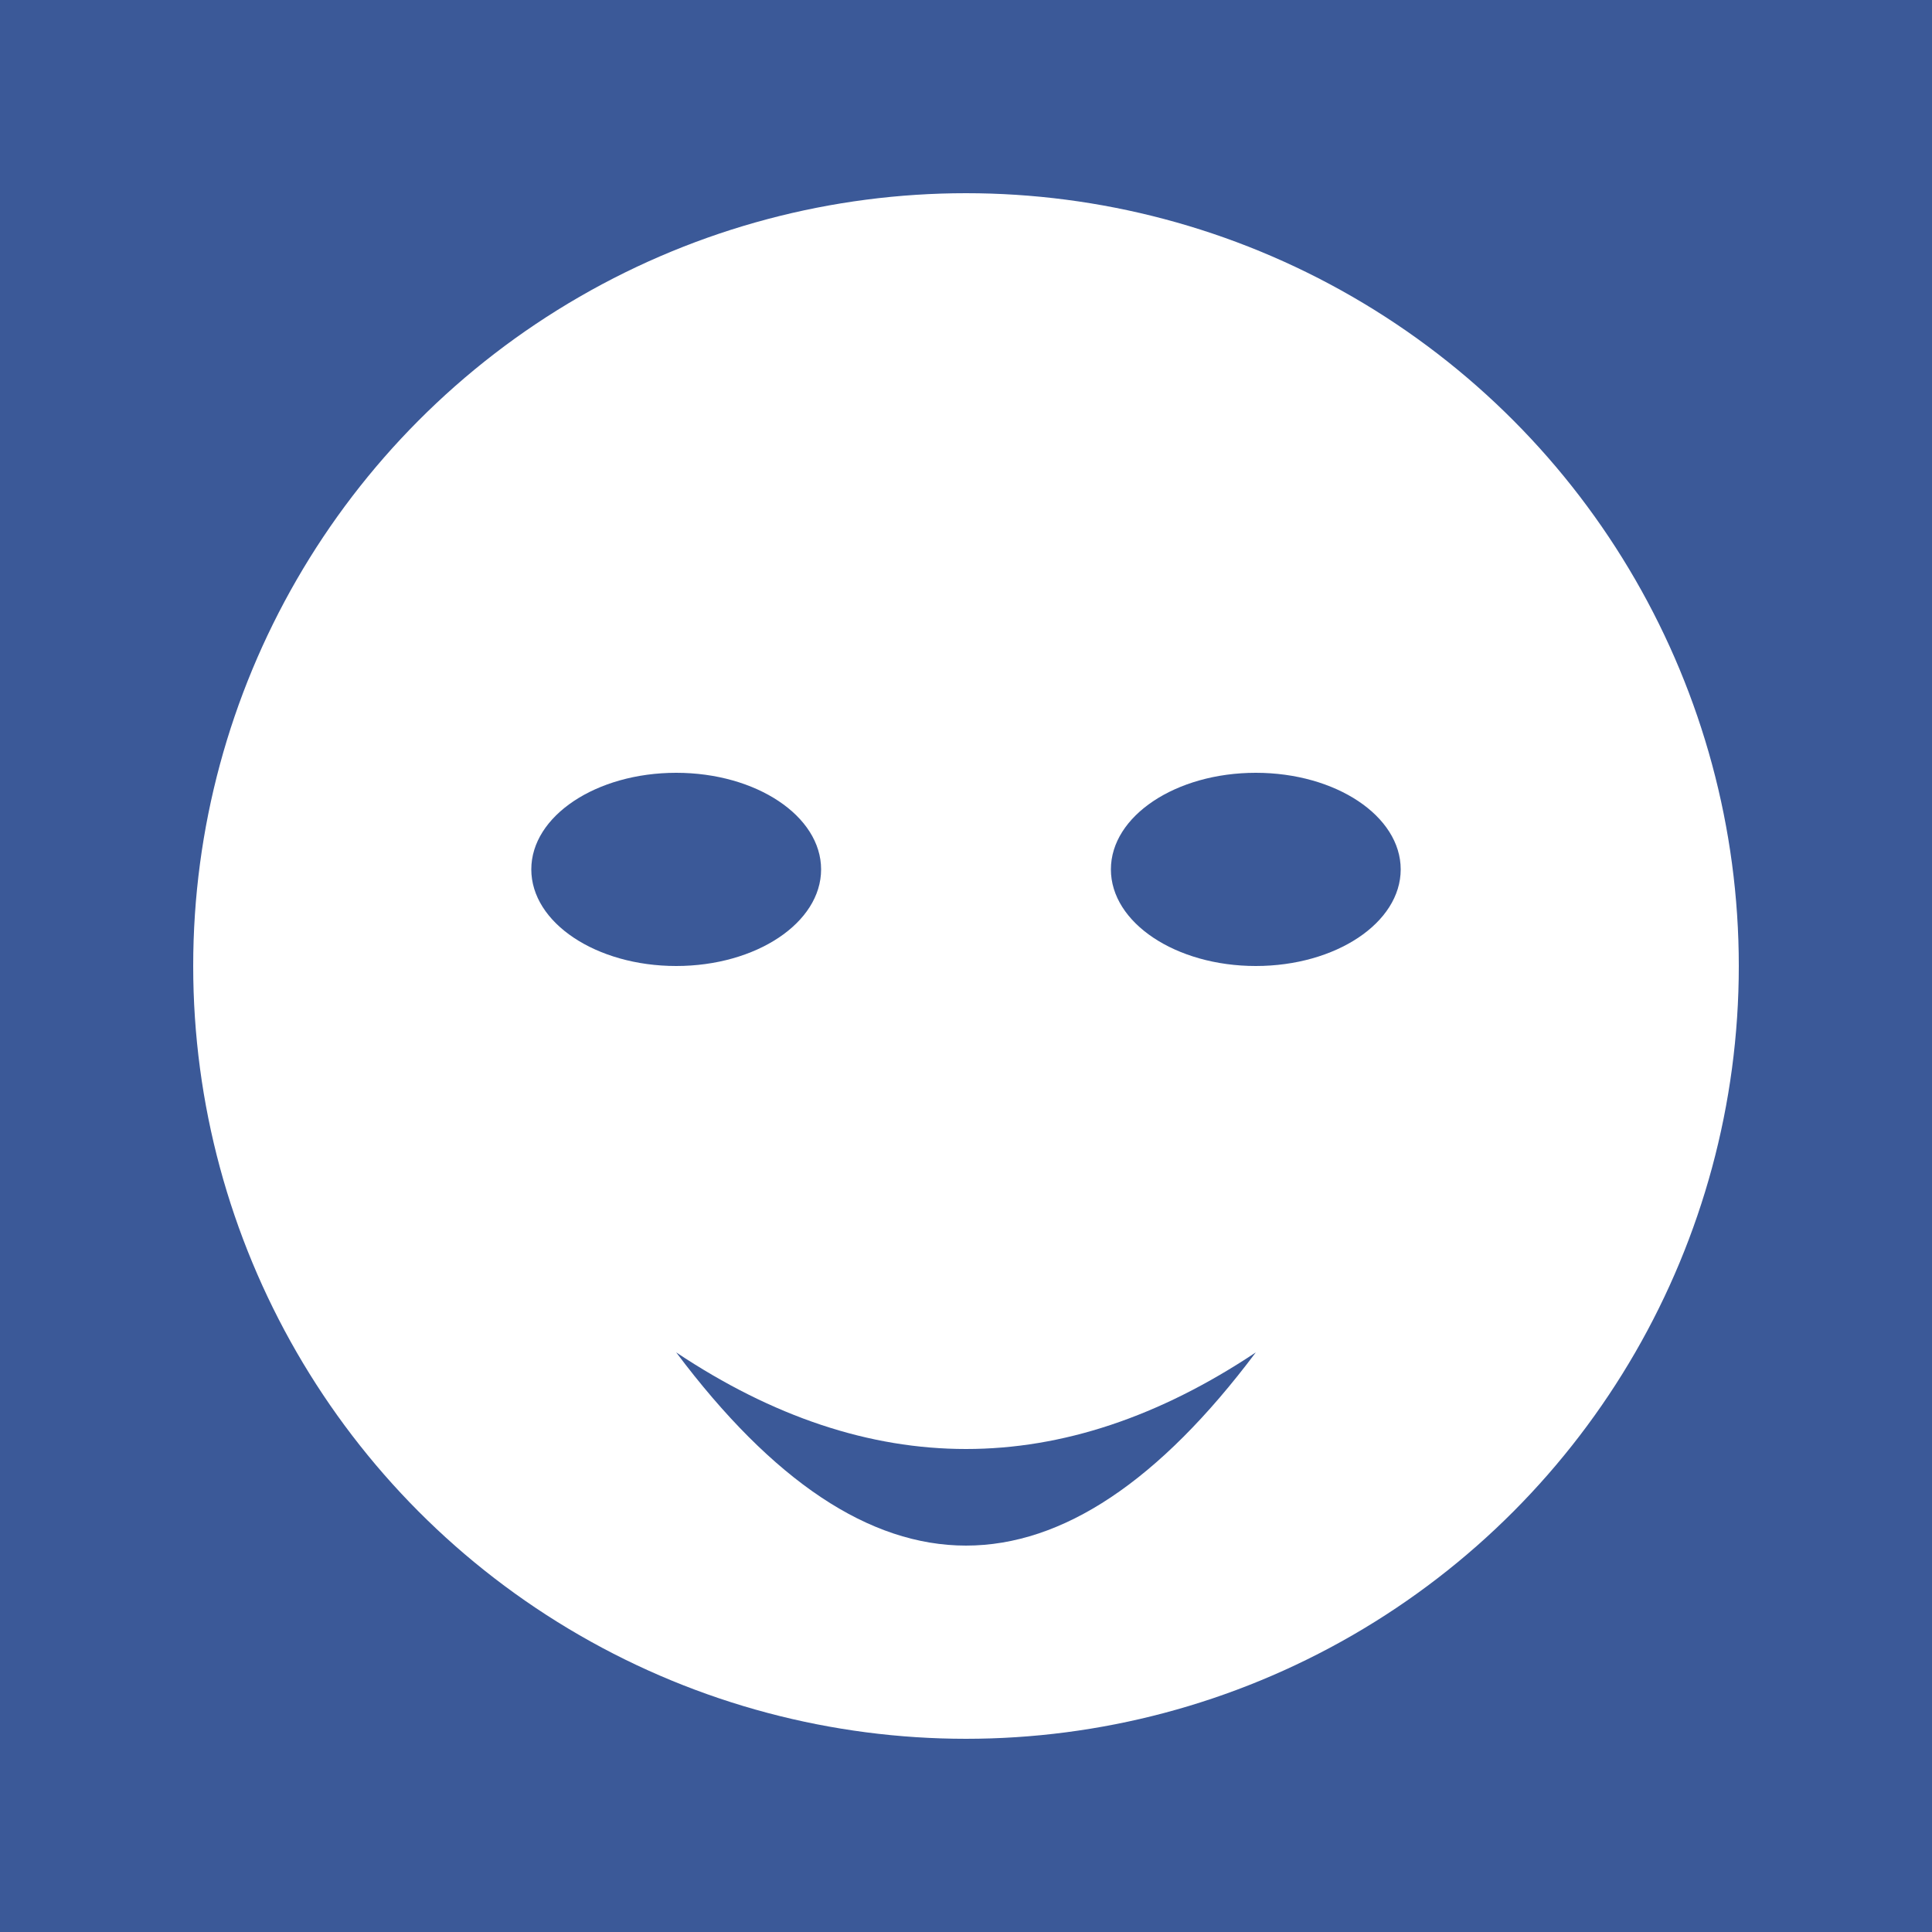 <svg width="200px" height="200px" xmlns="http://www.w3.org/2000/svg" xmlns:xlink="http://www.w3.org/1999/xlink" viewBox="0 0 200 200" xml:space="preserve">
  <style type="text/css">
    .st0{fill:#3B5998;} .st1{fill:#FFFFFF;}
  </style>
  <title>Blue Jeans Frog</title>
  <desc>A cute blue jeans frog sitting and smiling, favorite of many!</desc>
  <g id="Layer_1">
    <rect class="st0" width="200" height="200"/>
    <g id="Frog">
      <circle class="st1" cx="100" cy="100" r="80"/>
      <ellipse class="st0" cx="70" cy="90" rx="15" ry="10"/>
      <ellipse class="st0" cx="130" cy="90" rx="15" ry="10"/>
      <path class="st0" d="M70,140 Q100,180 130,140 Q100,160 70,140"/>
    </g>
  </g>
</svg>